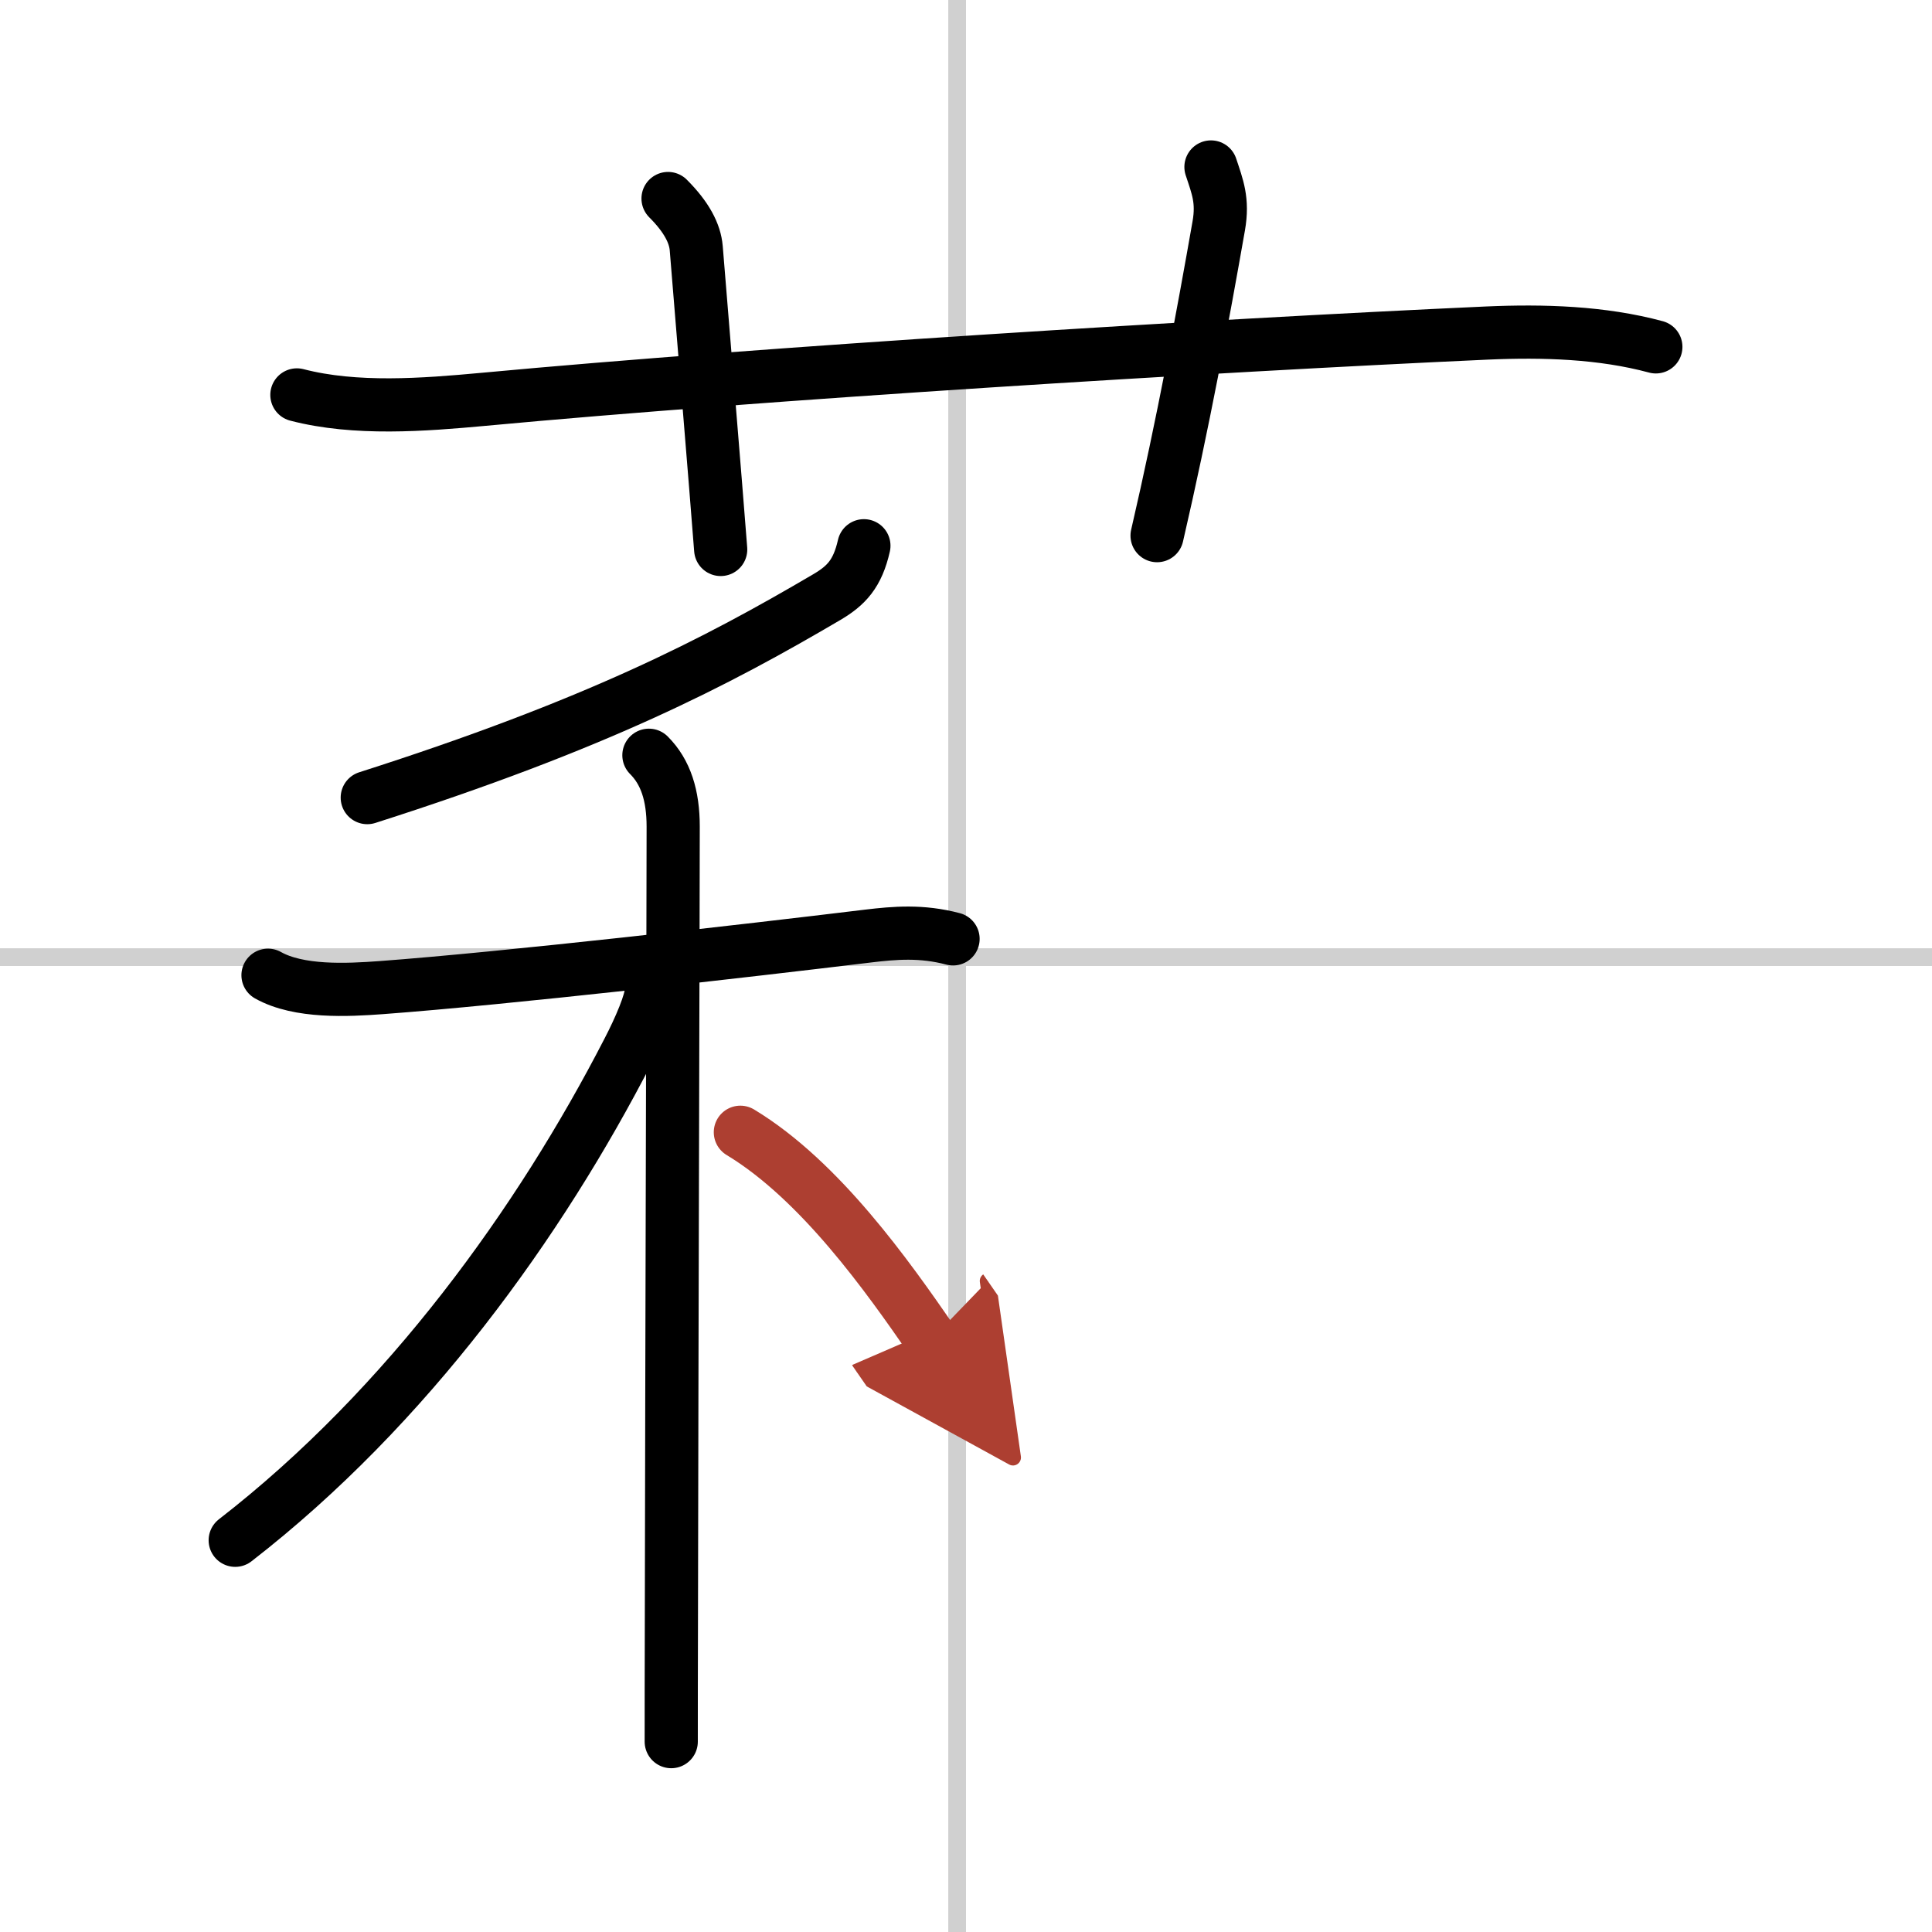 <svg width="400" height="400" viewBox="0 0 109 109" xmlns="http://www.w3.org/2000/svg"><defs><marker id="a" markerWidth="4" orient="auto" refX="1" refY="5" viewBox="0 0 10 10"><polyline points="0 0 10 5 0 10 1 5" fill="#ad3f31" stroke="#ad3f31"/></marker></defs><g fill="none" stroke="#000" stroke-linecap="round" stroke-linejoin="round" stroke-width="3"><rect width="100%" height="100%" fill="#fff" stroke="#fff"/><line x1="54" x2="54" y2="109" stroke="#d0d0d0" stroke-width="1"/><line x2="109" y1="54" y2="54" stroke="#d0d0d0" stroke-width="1"/><path d="m16.75 22.28c3.31 0.86 7.16 0.56 10.52 0.25 15.88-1.48 40.98-3.03 56.62-3.74 3.18-0.14 6.49-0.04 9.53 0.78"/><path d="m37.69 11.2c1.05 1.05 1.52 1.97 1.59 2.8 0.72 8.88 0.97 11.75 1.38 17"/><path d="m68.32 9.42c0.37 1.12 0.69 1.89 0.44 3.32-0.89 5.07-2.01 11.14-3.48 17.48"/><path d="m48.74 30.79c-0.36 1.59-1 2.25-2.08 2.89-6.29 3.7-13.04 7.2-25.94 11.32"/><path d="m15.12 55.02c1.74 0.98 4.48 0.84 6.38 0.7 7.02-0.52 20.57-2.07 27.48-2.91 1.51-0.18 3.01-0.31 4.79 0.16"/><path d="m36.61 42.61c0.95 0.95 1.37 2.27 1.37 4.03 0 4.02-0.08 30.37-0.1 44.37-0.01 3.2-0.01 5.75-0.01 7.25"/><path d="m36.75 55.85c0 0.65-0.66 2.18-1.31 3.43-4.96 9.64-12.44 20.08-22.17 27.62"/><path d="m41.77 63.88c4.52 2.73 8.34 8.18 10.77 11.69" marker-end="url(#a)" stroke="#ad3f31"/></g></svg>
